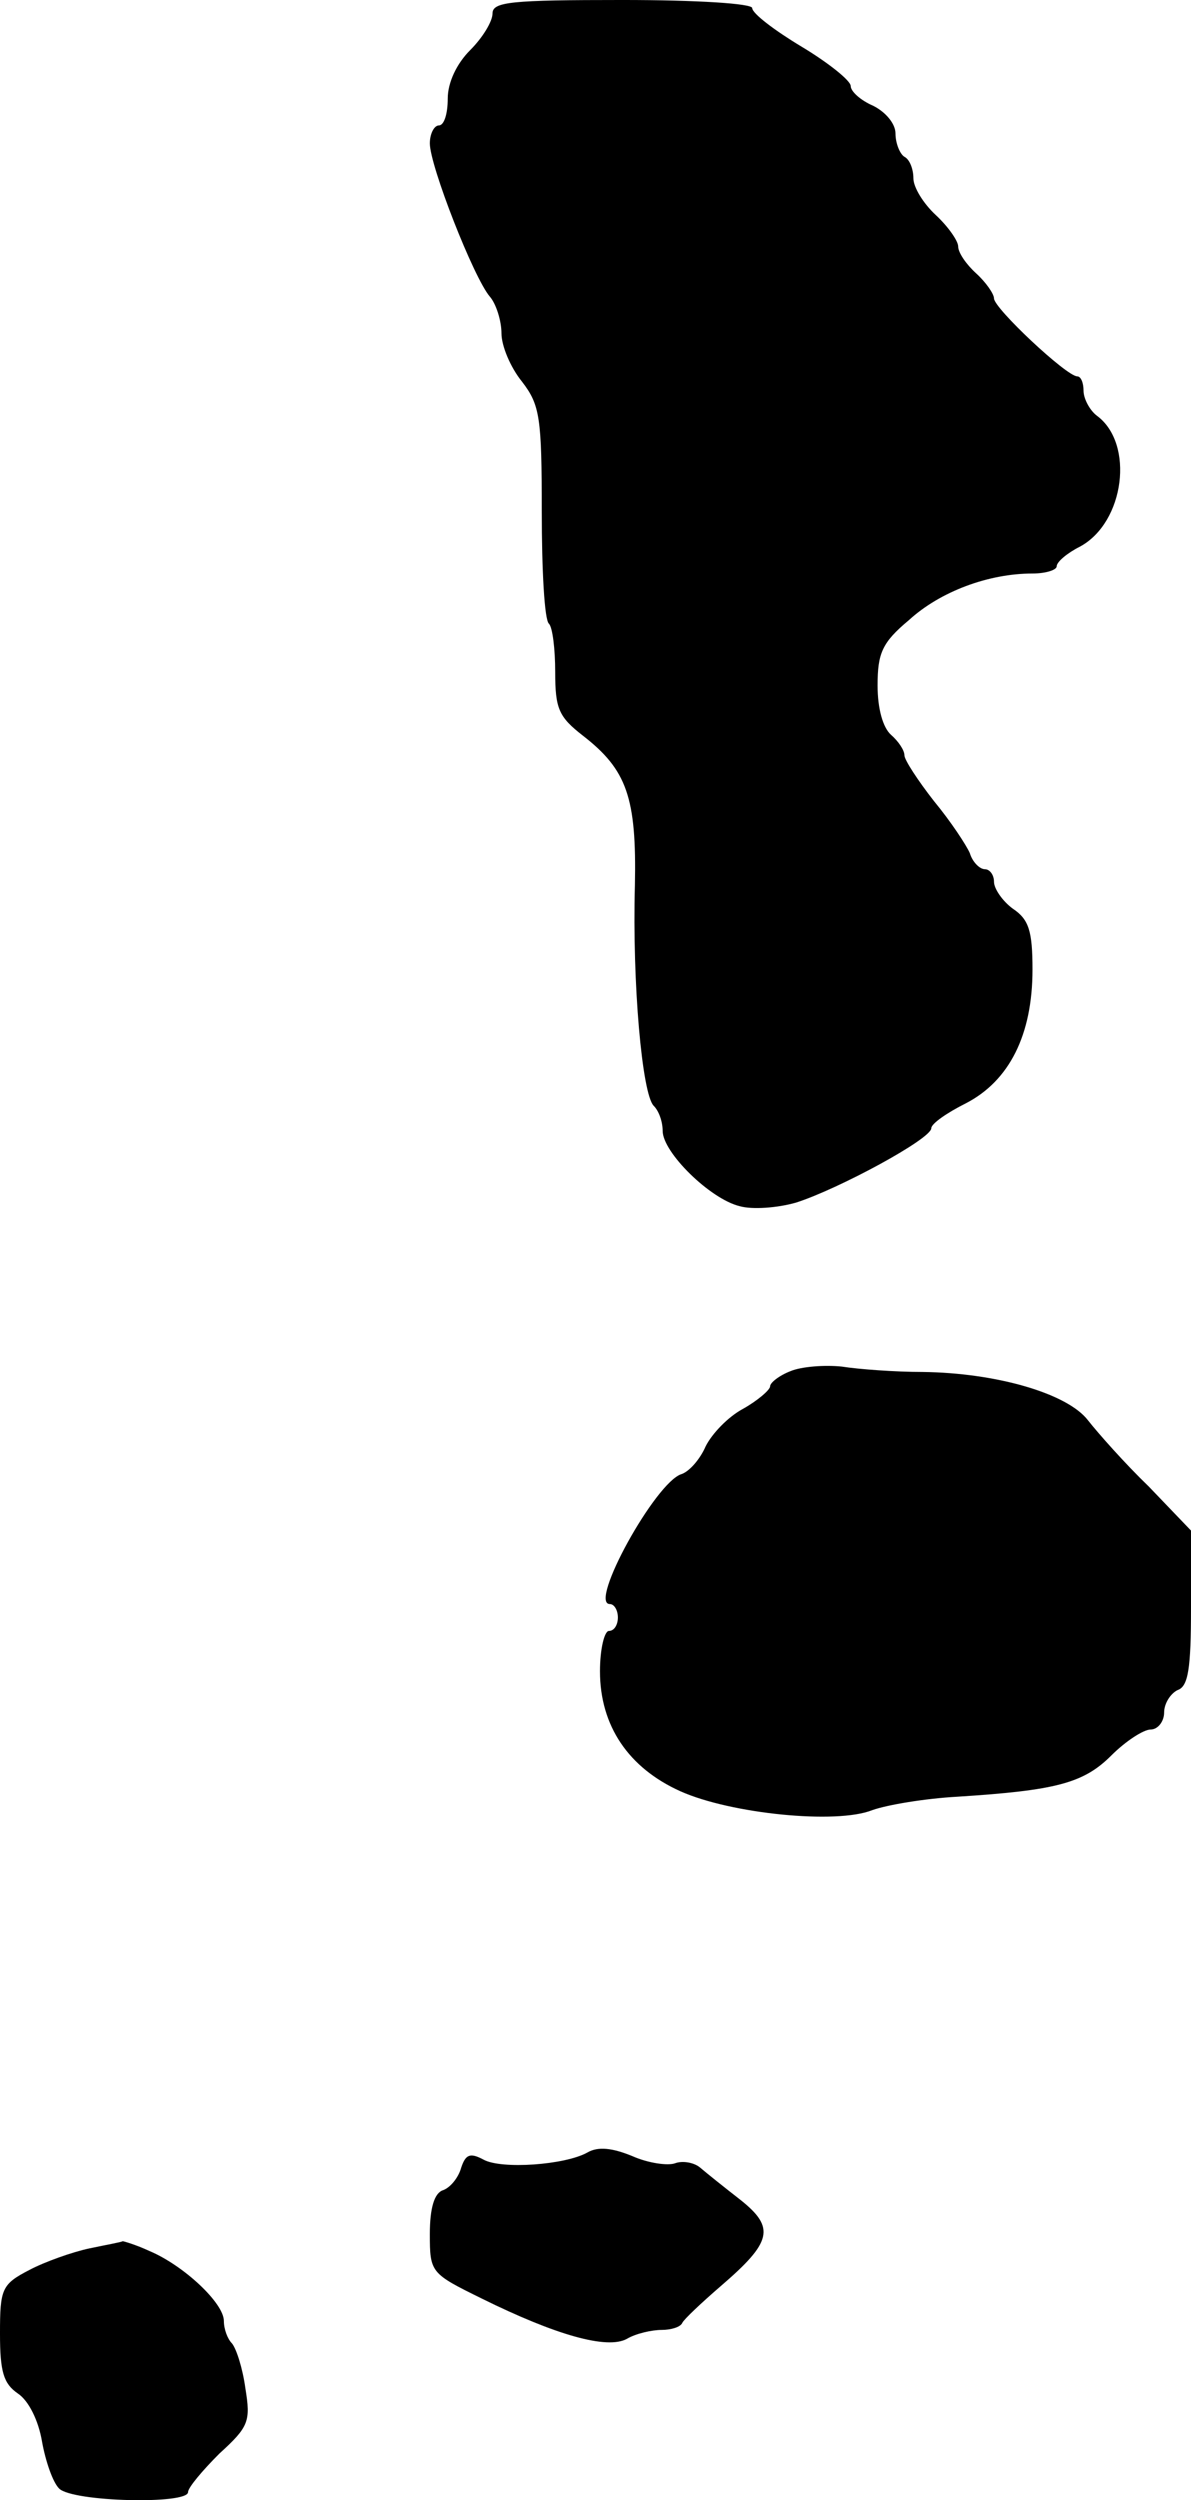 <?xml version="1.0" standalone="no"?>
<!DOCTYPE svg PUBLIC "-//W3C//DTD SVG 20010904//EN"
 "http://www.w3.org/TR/2001/REC-SVG-20010904/DTD/svg10.dtd">
<svg version="1.0" xmlns="http://www.w3.org/2000/svg"
 width="133pt" height="279pt" viewBox="0 0 133 279"
 preserveAspectRatio="xMidYMid meet">
<g transform="translate(0,279) scale(0.1,-0.1)"
fill="#000000" stroke="none">
<path d="M550 2775 c0 -9 -11 -27 -25 -41 -15 -15 -25 -36 -25 -54 0 -17 -4
-30 -10 -30 -5 0 -10 -9 -10 -20 0 -25 49 -150 67 -171 7 -8 13 -27 13 -41 0
-14 10 -38 23 -54 20 -26 22 -40 22 -145 0 -65 3 -121 8 -125 4 -4 7 -28 7
-54 0 -41 4 -50 31 -71 49 -38 60 -69 58 -167 -3 -109 8 -233 21 -246 6 -6 10
-18 10 -28 0 -24 53 -76 86 -84 14 -4 42 -2 63 4 47 15 151 71 151 83 0 5 17
17 39 28 48 25 74 76 74 149 0 43 -4 56 -22 68 -11 8 -21 22 -21 30 0 8 -5 14
-10 14 -6 0 -14 8 -17 18 -4 9 -21 35 -40 58 -18 23 -33 46 -33 51 0 6 -7 16
-15 23 -9 8 -15 29 -15 55 0 36 5 48 35 73 35 32 89 52 138 52 15 0 27 4 27 8
0 5 12 15 26 22 50 27 61 115 19 146 -8 6 -15 19 -15 28 0 9 -3 16 -7 16 -12
0 -93 76 -93 87 0 5 -9 18 -20 28 -11 10 -20 23 -20 30 0 6 -11 22 -25 35 -14
13 -25 31 -25 41 0 10 -4 21 -10 24 -5 3 -10 15 -10 26 0 11 -11 24 -25 31
-14 6 -25 16 -25 22 0 6 -25 26 -55 44 -30 18 -55 37 -55 43 0 5 -61 9 -145 9
-124 0 -145 -2 -145 -15z"/>
<path d="M883 1260 c-13 -5 -23 -13 -23 -17 0 -4 -14 -16 -30 -25 -17 -9 -35
-28 -42 -42 -6 -14 -18 -28 -27 -31 -29 -9 -104 -145 -80 -145 5 0 9 -7 9 -15
0 -8 -4 -15 -10 -15 -5 0 -10 -20 -10 -45 0 -61 32 -108 90 -134 56 -25 174
-37 214 -21 17 6 59 13 95 15 110 7 141 15 172 46 16 16 36 29 44 29 8 0 15 9
15 19 0 10 7 21 15 25 12 4 15 24 15 92 l0 86 -47 49 c-27 26 -57 60 -68 74
-23 30 -102 53 -185 54 -30 0 -71 3 -90 6 -19 2 -45 0 -57 -5z"/>
<path d="M656 388 c-25 -14 -96 -19 -116 -8 -15 8 -20 6 -25 -9 -3 -11 -12
-22 -20 -25 -10 -3 -15 -20 -15 -49 0 -43 1 -44 58 -72 83 -41 140 -57 162
-45 10 6 28 10 39 10 10 0 21 3 23 8 2 4 21 22 43 41 57 49 61 65 22 96 -18
14 -38 30 -45 36 -7 6 -20 8 -28 5 -8 -3 -30 0 -48 8 -22 9 -38 11 -50 4z"/>
<path d="M100 281 c-19 -4 -50 -15 -67 -24 -31 -16 -33 -21 -33 -71 0 -43 4
-56 20 -67 12 -8 23 -30 27 -54 4 -22 12 -45 19 -52 15 -15 144 -18 144 -4 0
5 16 24 35 43 33 30 35 36 29 73 -3 22 -10 44 -15 50 -5 5 -9 16 -9 25 0 20
-45 62 -83 78 -15 7 -29 11 -30 11 -1 -1 -18 -4 -37 -8z"/>
</g>
</svg>
